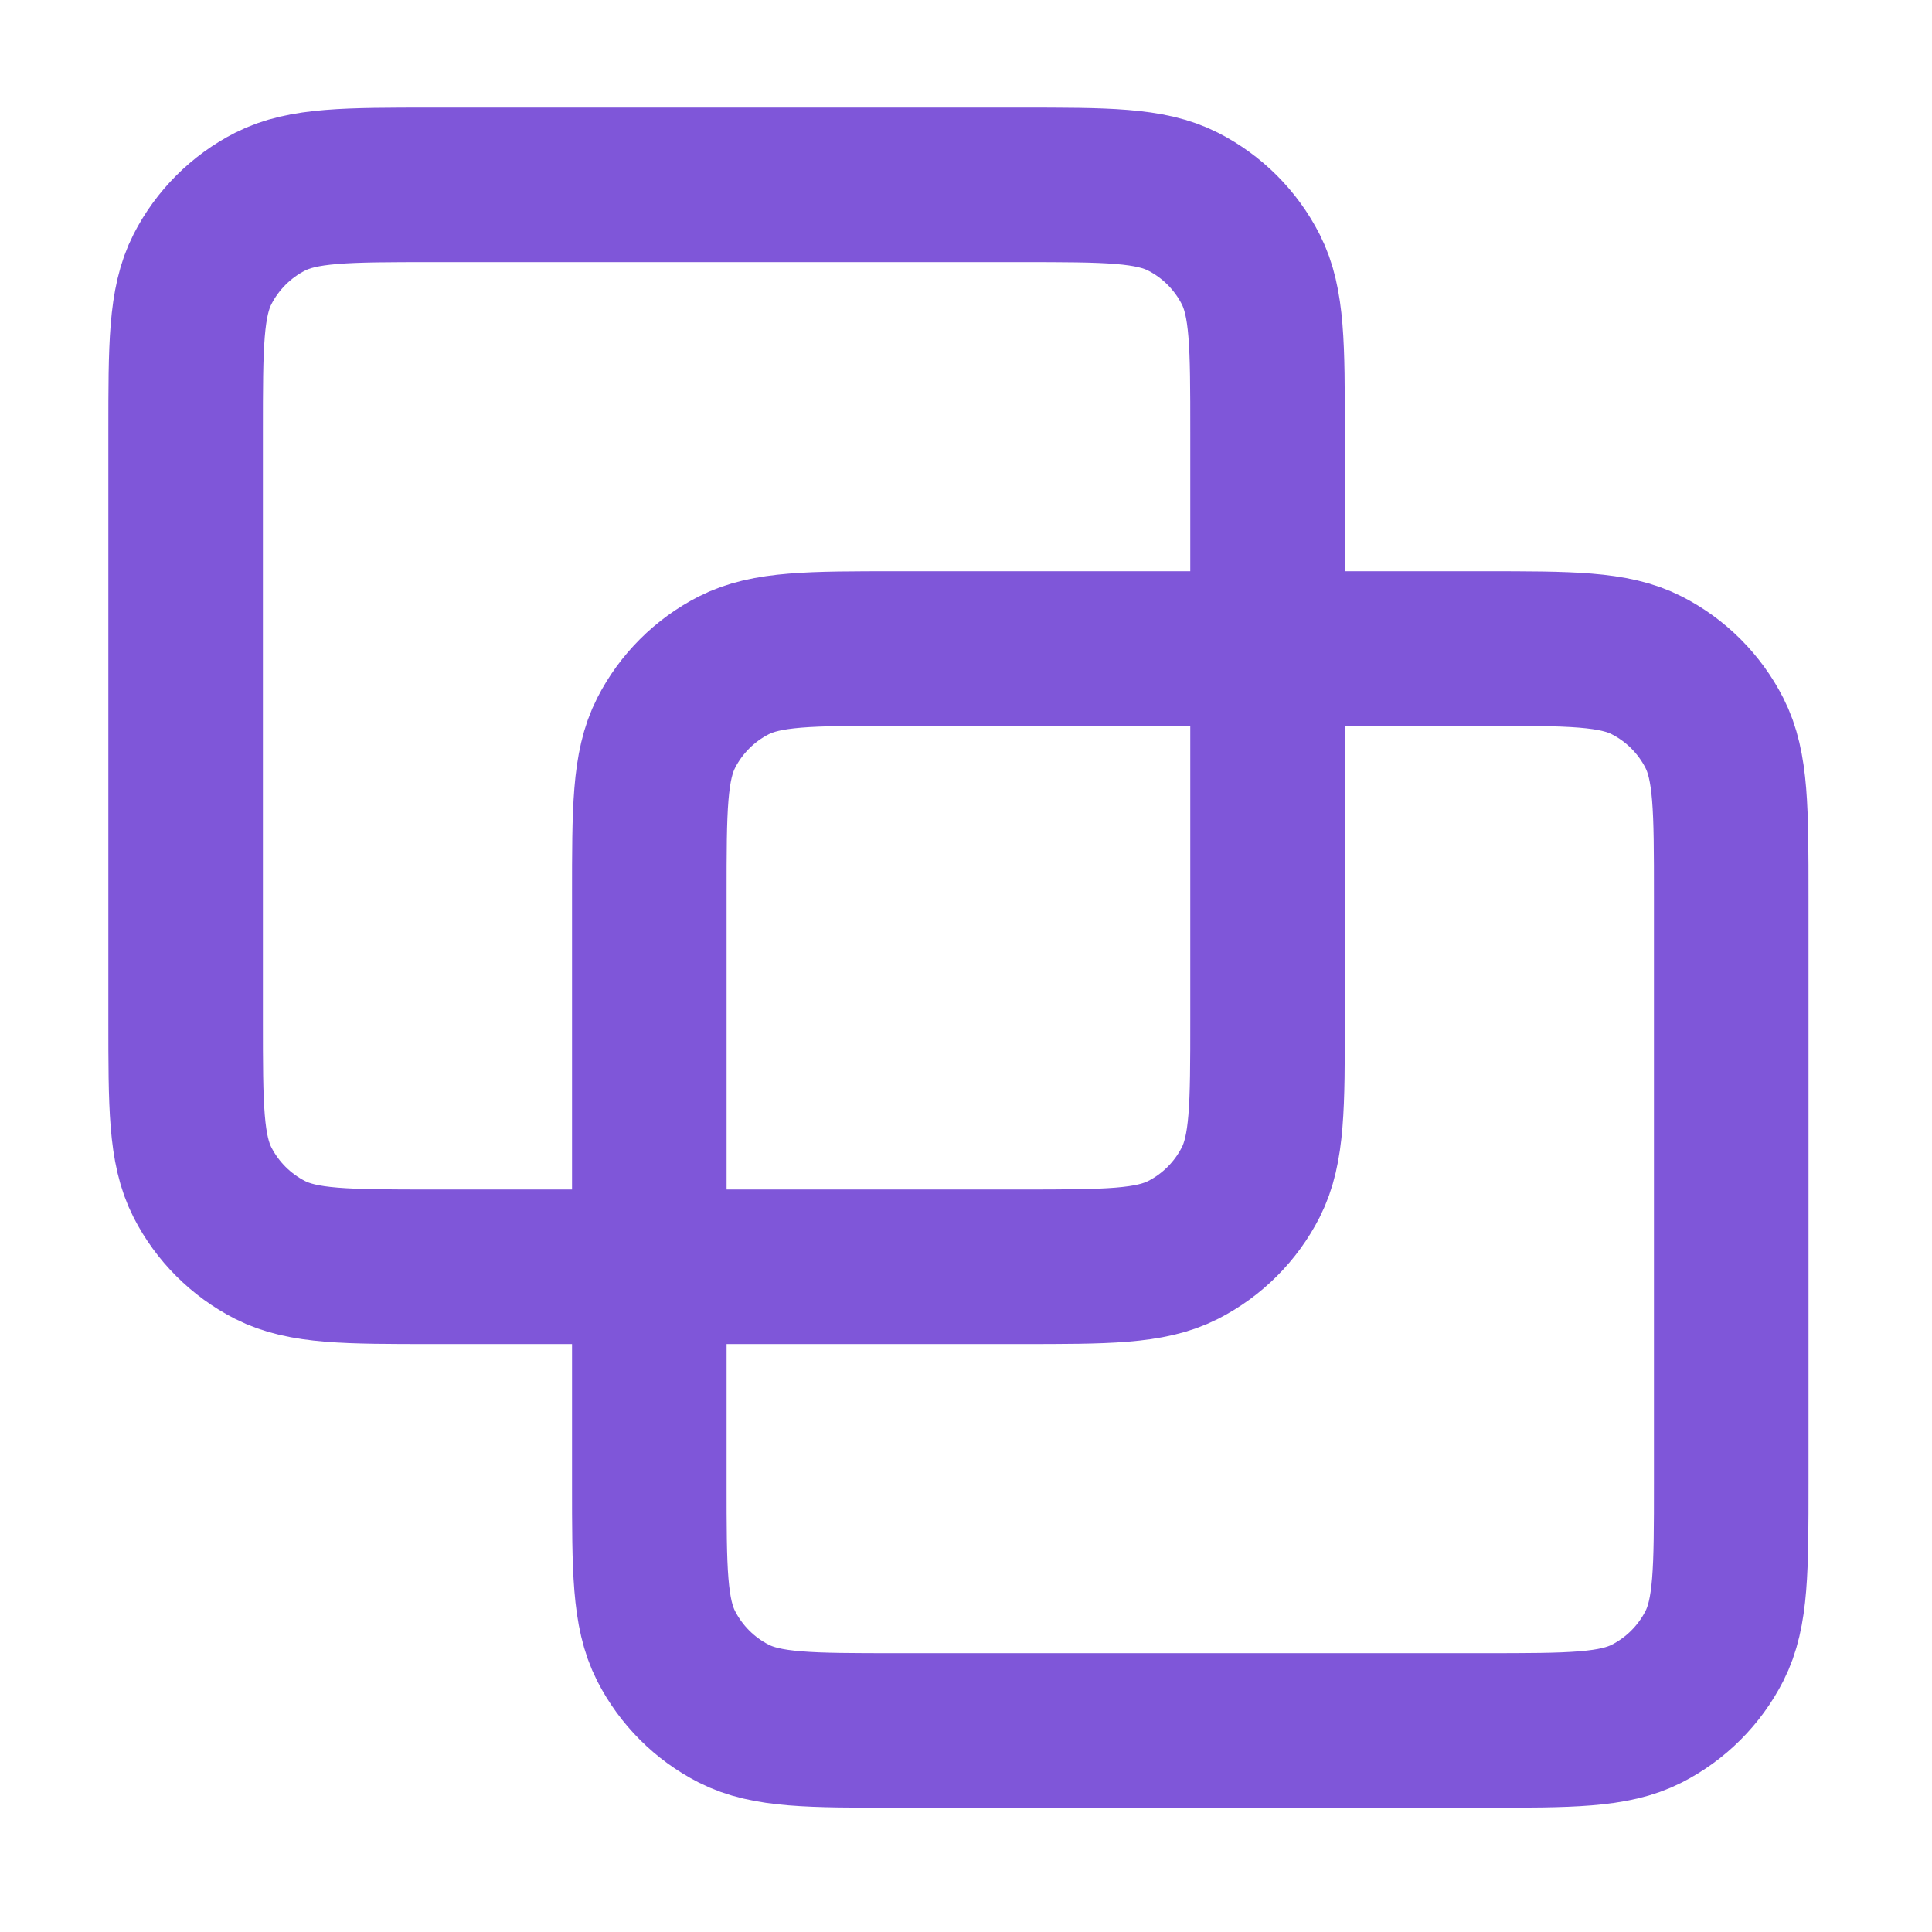<svg width="25" height="25" viewBox="0 0 25 25" fill="none" xmlns="http://www.w3.org/2000/svg">
  <path d="M2.402 5.592C2.402 4.472 2.402 3.912 2.62 3.484C2.812 3.108 3.118 2.802 3.494 2.61C3.922 2.392 4.482 2.392 5.602 2.392H13.202C14.322 2.392 14.882 2.392 15.31 2.61C15.686 2.802 15.992 3.108 16.184 3.484C16.402 3.912 16.402 4.472 16.402 5.592V13.192C16.402 14.312 16.402 14.872 16.184 15.3C15.992 15.676 15.686 15.982 15.31 16.174C14.882 16.392 14.322 16.392 13.202 16.392H5.602C4.482 16.392 3.922 16.392 3.494 16.174C3.118 15.982 2.812 15.676 2.62 15.3C2.402 14.872 2.402 14.312 2.402 13.192V5.592Z" stroke="#7F56D9" stroke-width="2" stroke-linecap="round" stroke-linejoin="round"/>
  <path d="M8.402 11.592C8.402 10.472 8.402 9.912 8.62 9.484C8.812 9.108 9.118 8.802 9.494 8.61C9.922 8.392 10.482 8.392 11.602 8.392H19.202C20.322 8.392 20.882 8.392 21.31 8.61C21.686 8.802 21.992 9.108 22.184 9.484C22.402 9.912 22.402 10.472 22.402 11.592V19.192C22.402 20.312 22.402 20.872 22.184 21.3C21.992 21.676 21.686 21.982 21.31 22.174C20.882 22.392 20.322 22.392 19.202 22.392H11.602C10.482 22.392 9.922 22.392 9.494 22.174C9.118 21.982 8.812 21.676 8.62 21.3C8.402 20.872 8.402 20.312 8.402 19.192V11.592Z" stroke="#7F56D9" stroke-width="2" stroke-linecap="round" stroke-linejoin="round"/>
  </svg>
  